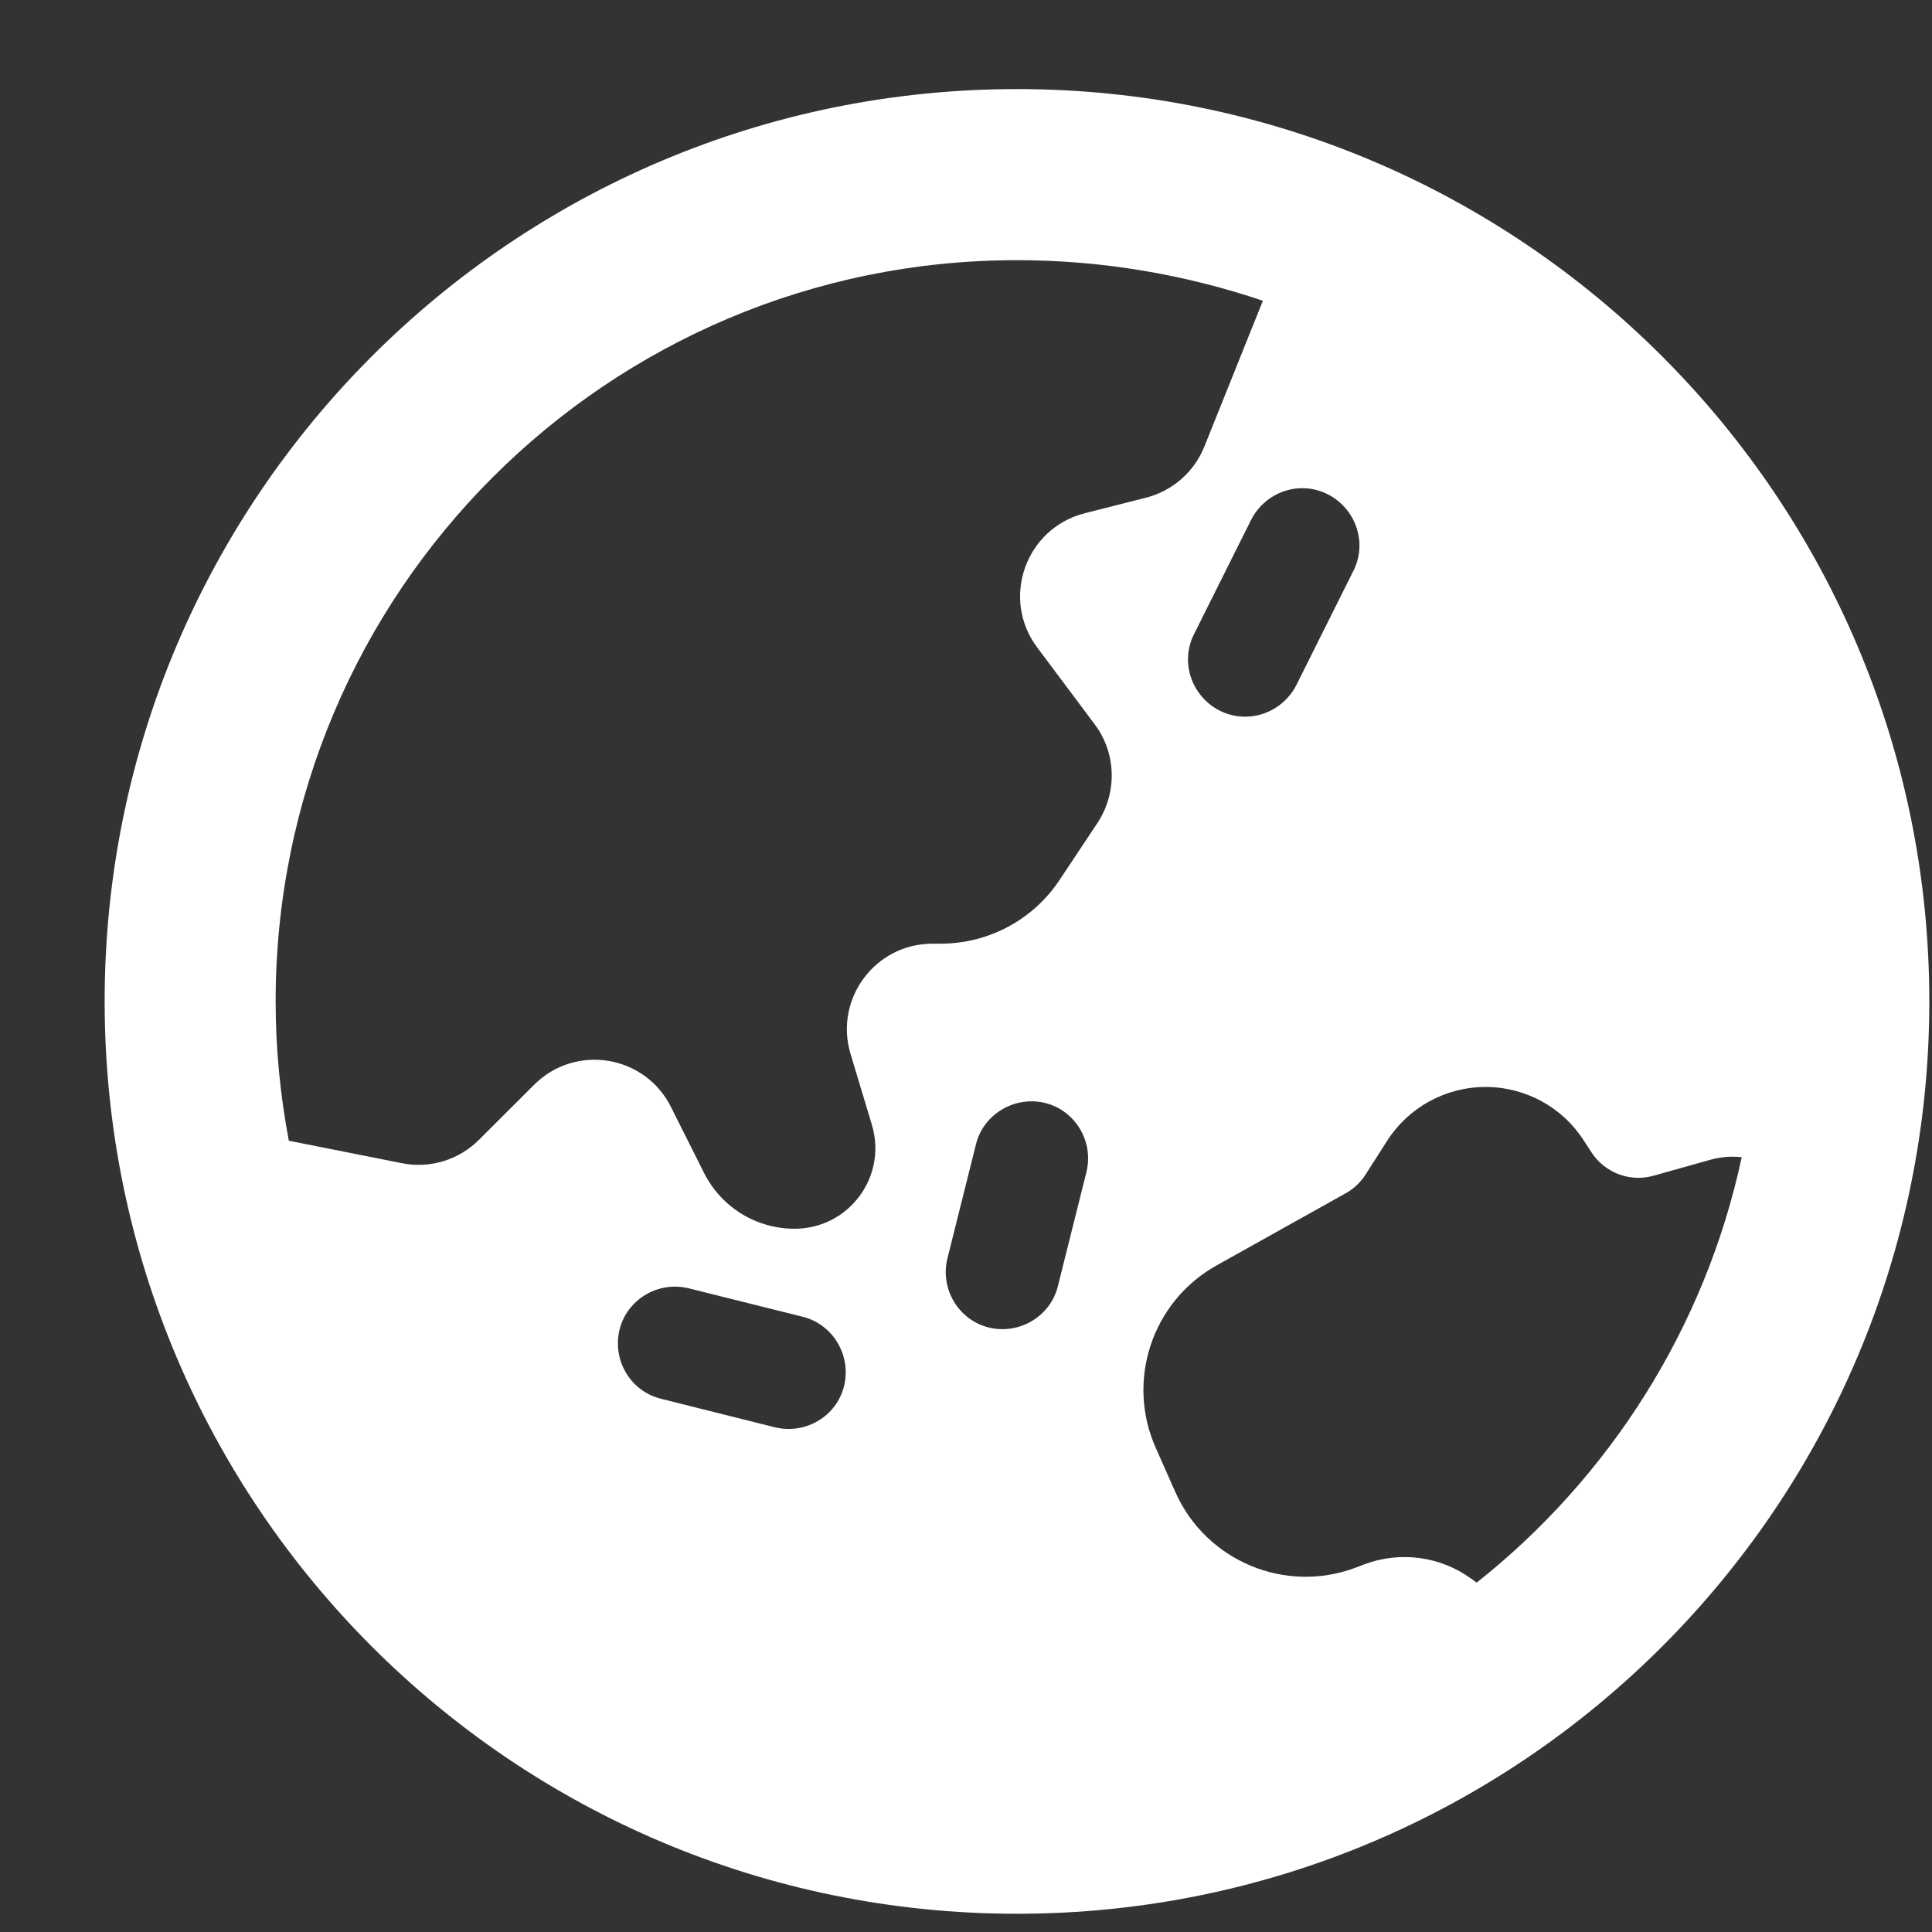 <svg width="18" height="18" viewBox="0 0 18 18" fill="none" xmlns="http://www.w3.org/2000/svg">
<rect x="0" y="0" width="18" height="18" fill="#333333" stroke="none"/>
<path d="M2.691 10.628L3.744 10.837C4.006 10.89 4.275 10.807 4.464 10.618L4.976 10.107C5.361 9.722 6.008 9.828 6.251 10.313L6.559 10.927C6.719 11.246 7.044 11.448 7.403 11.448C7.907 11.448 8.269 10.964 8.123 10.479L7.924 9.818C7.771 9.307 8.153 8.792 8.688 8.792H8.764C9.209 8.792 9.624 8.57 9.87 8.201L10.225 7.667C10.411 7.384 10.401 7.016 10.198 6.747L9.664 6.033C9.322 5.578 9.554 4.921 10.109 4.781L10.673 4.638C10.922 4.575 11.125 4.399 11.221 4.16L11.766 2.802C11.048 2.56 10.278 2.424 9.475 2.424C5.66 2.424 2.568 5.515 2.568 9.33C2.568 9.775 2.612 10.21 2.691 10.628ZM16.228 10.781C16.128 10.771 16.029 10.778 15.929 10.807L15.405 10.954C15.182 11.017 14.947 10.924 14.824 10.731L14.757 10.628C14.558 10.316 14.213 10.127 13.841 10.127C13.469 10.127 13.124 10.316 12.924 10.628L12.722 10.944C12.675 11.017 12.609 11.08 12.533 11.12L11.334 11.79C10.733 12.126 10.487 12.866 10.77 13.494L10.952 13.905C11.238 14.543 11.972 14.852 12.629 14.606L12.715 14.573C13.047 14.45 13.422 14.5 13.708 14.709L13.758 14.745C14.993 13.766 15.886 12.375 16.228 10.778V10.781ZM17.975 9.33C17.975 14.025 14.169 17.83 9.475 17.83C4.78 17.83 0.975 14.025 0.975 9.33C0.975 4.635 4.78 0.83 9.475 0.83C14.169 0.83 17.975 4.635 17.975 9.33ZM5.772 12.388C5.703 12.674 5.875 12.962 6.158 13.032L7.22 13.298C7.506 13.367 7.795 13.195 7.864 12.913C7.934 12.63 7.761 12.338 7.479 12.268L6.417 12.003C6.131 11.933 5.842 12.106 5.772 12.388ZM8.827 11.724C8.757 12.009 8.93 12.298 9.212 12.368C9.495 12.438 9.787 12.265 9.856 11.983L10.122 10.92C10.192 10.635 10.019 10.346 9.737 10.276C9.455 10.207 9.162 10.379 9.093 10.661L8.827 11.724ZM12.37 4.605C12.108 4.472 11.789 4.582 11.656 4.844L11.125 5.907C10.992 6.169 11.102 6.488 11.364 6.621C11.626 6.753 11.945 6.644 12.078 6.382L12.609 5.319C12.742 5.057 12.632 4.738 12.37 4.605Z" fill="white"/>
</svg>

